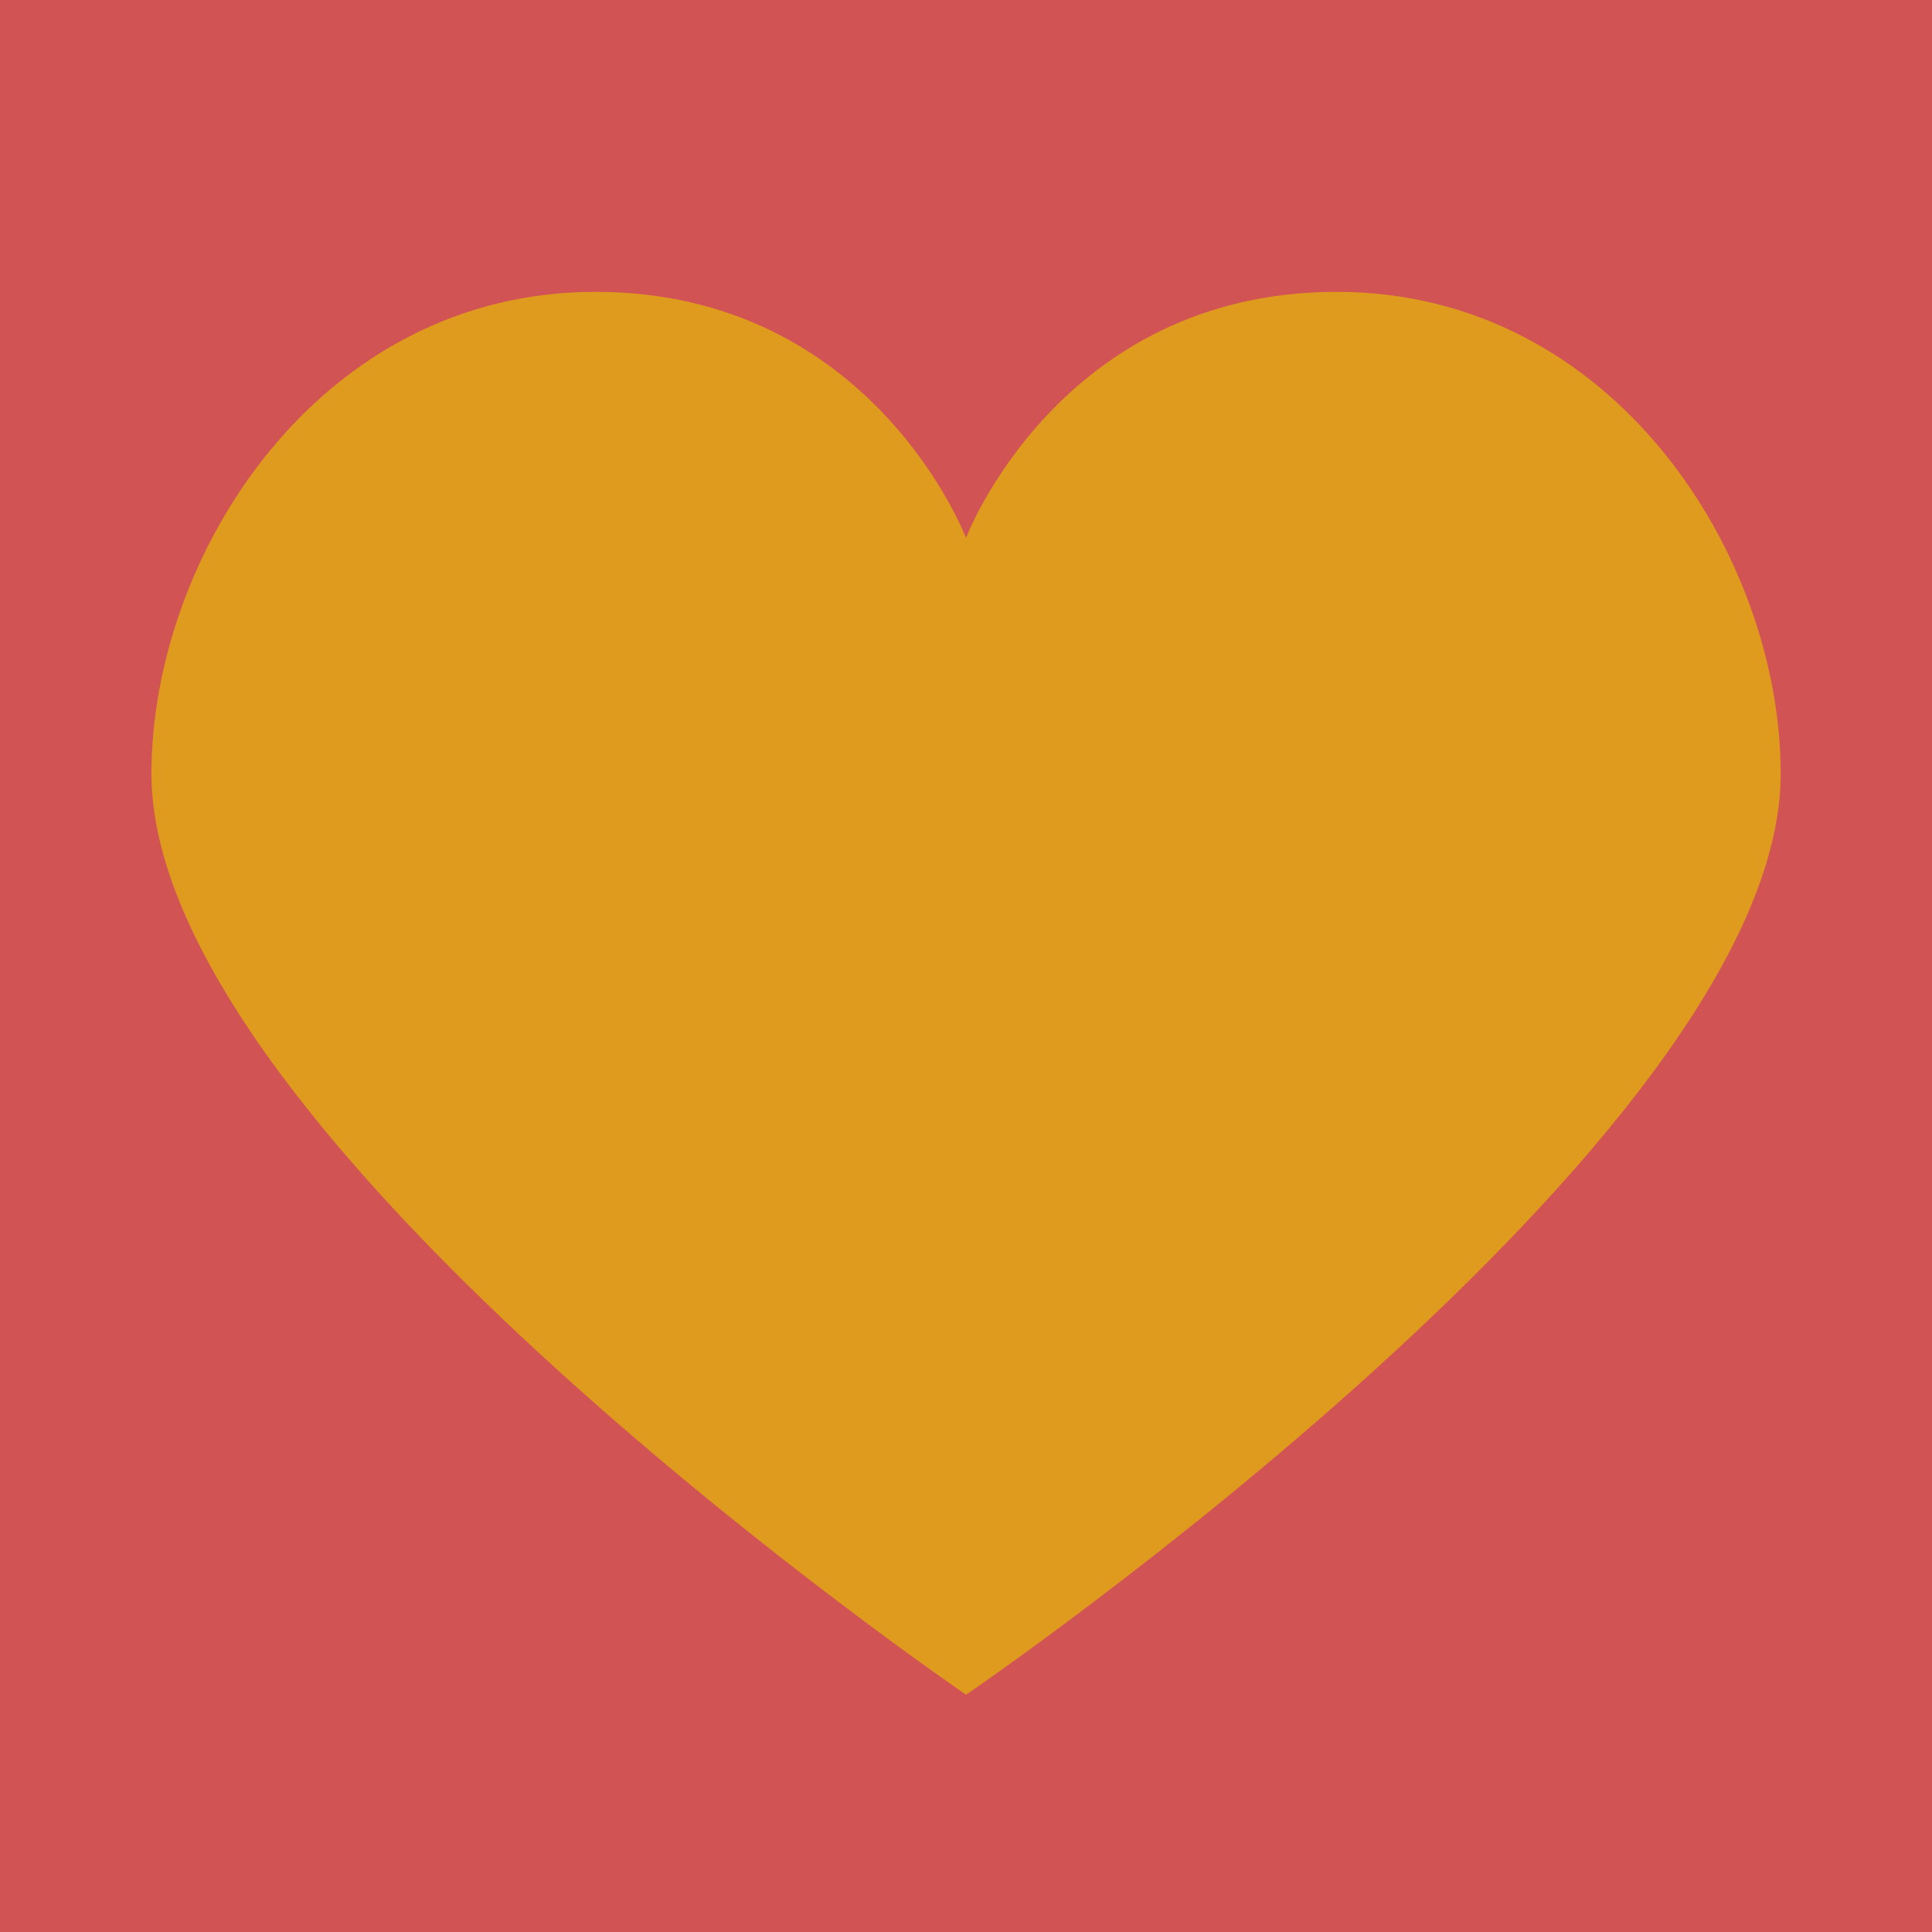 <svg viewBox="0 0 283.46 283.46" xmlns="http://www.w3.org/2000/svg" xmlns:xlink="http://www.w3.org/1999/xlink"><clipPath id="a"><path d="m0 0h283.46v283.46h-283.46z"/></clipPath><g clip-path="url(#a)"><path d="m-3.42-.7h290.31v284.86h-290.31z" fill="#d25354"/><path d="m196.1 42.82c-40.66 0-54.37 36.1-54.37 36.1s-13.7-36.1-54.37-36.1-65.14 38.76-65.14 70.7c0 53.53 119.52 135.13 119.52 135.13s119.52-81.57 119.52-135.12c0-31.95-24.47-70.71-65.15-70.71z" fill="#de9b1e"/></g></svg>